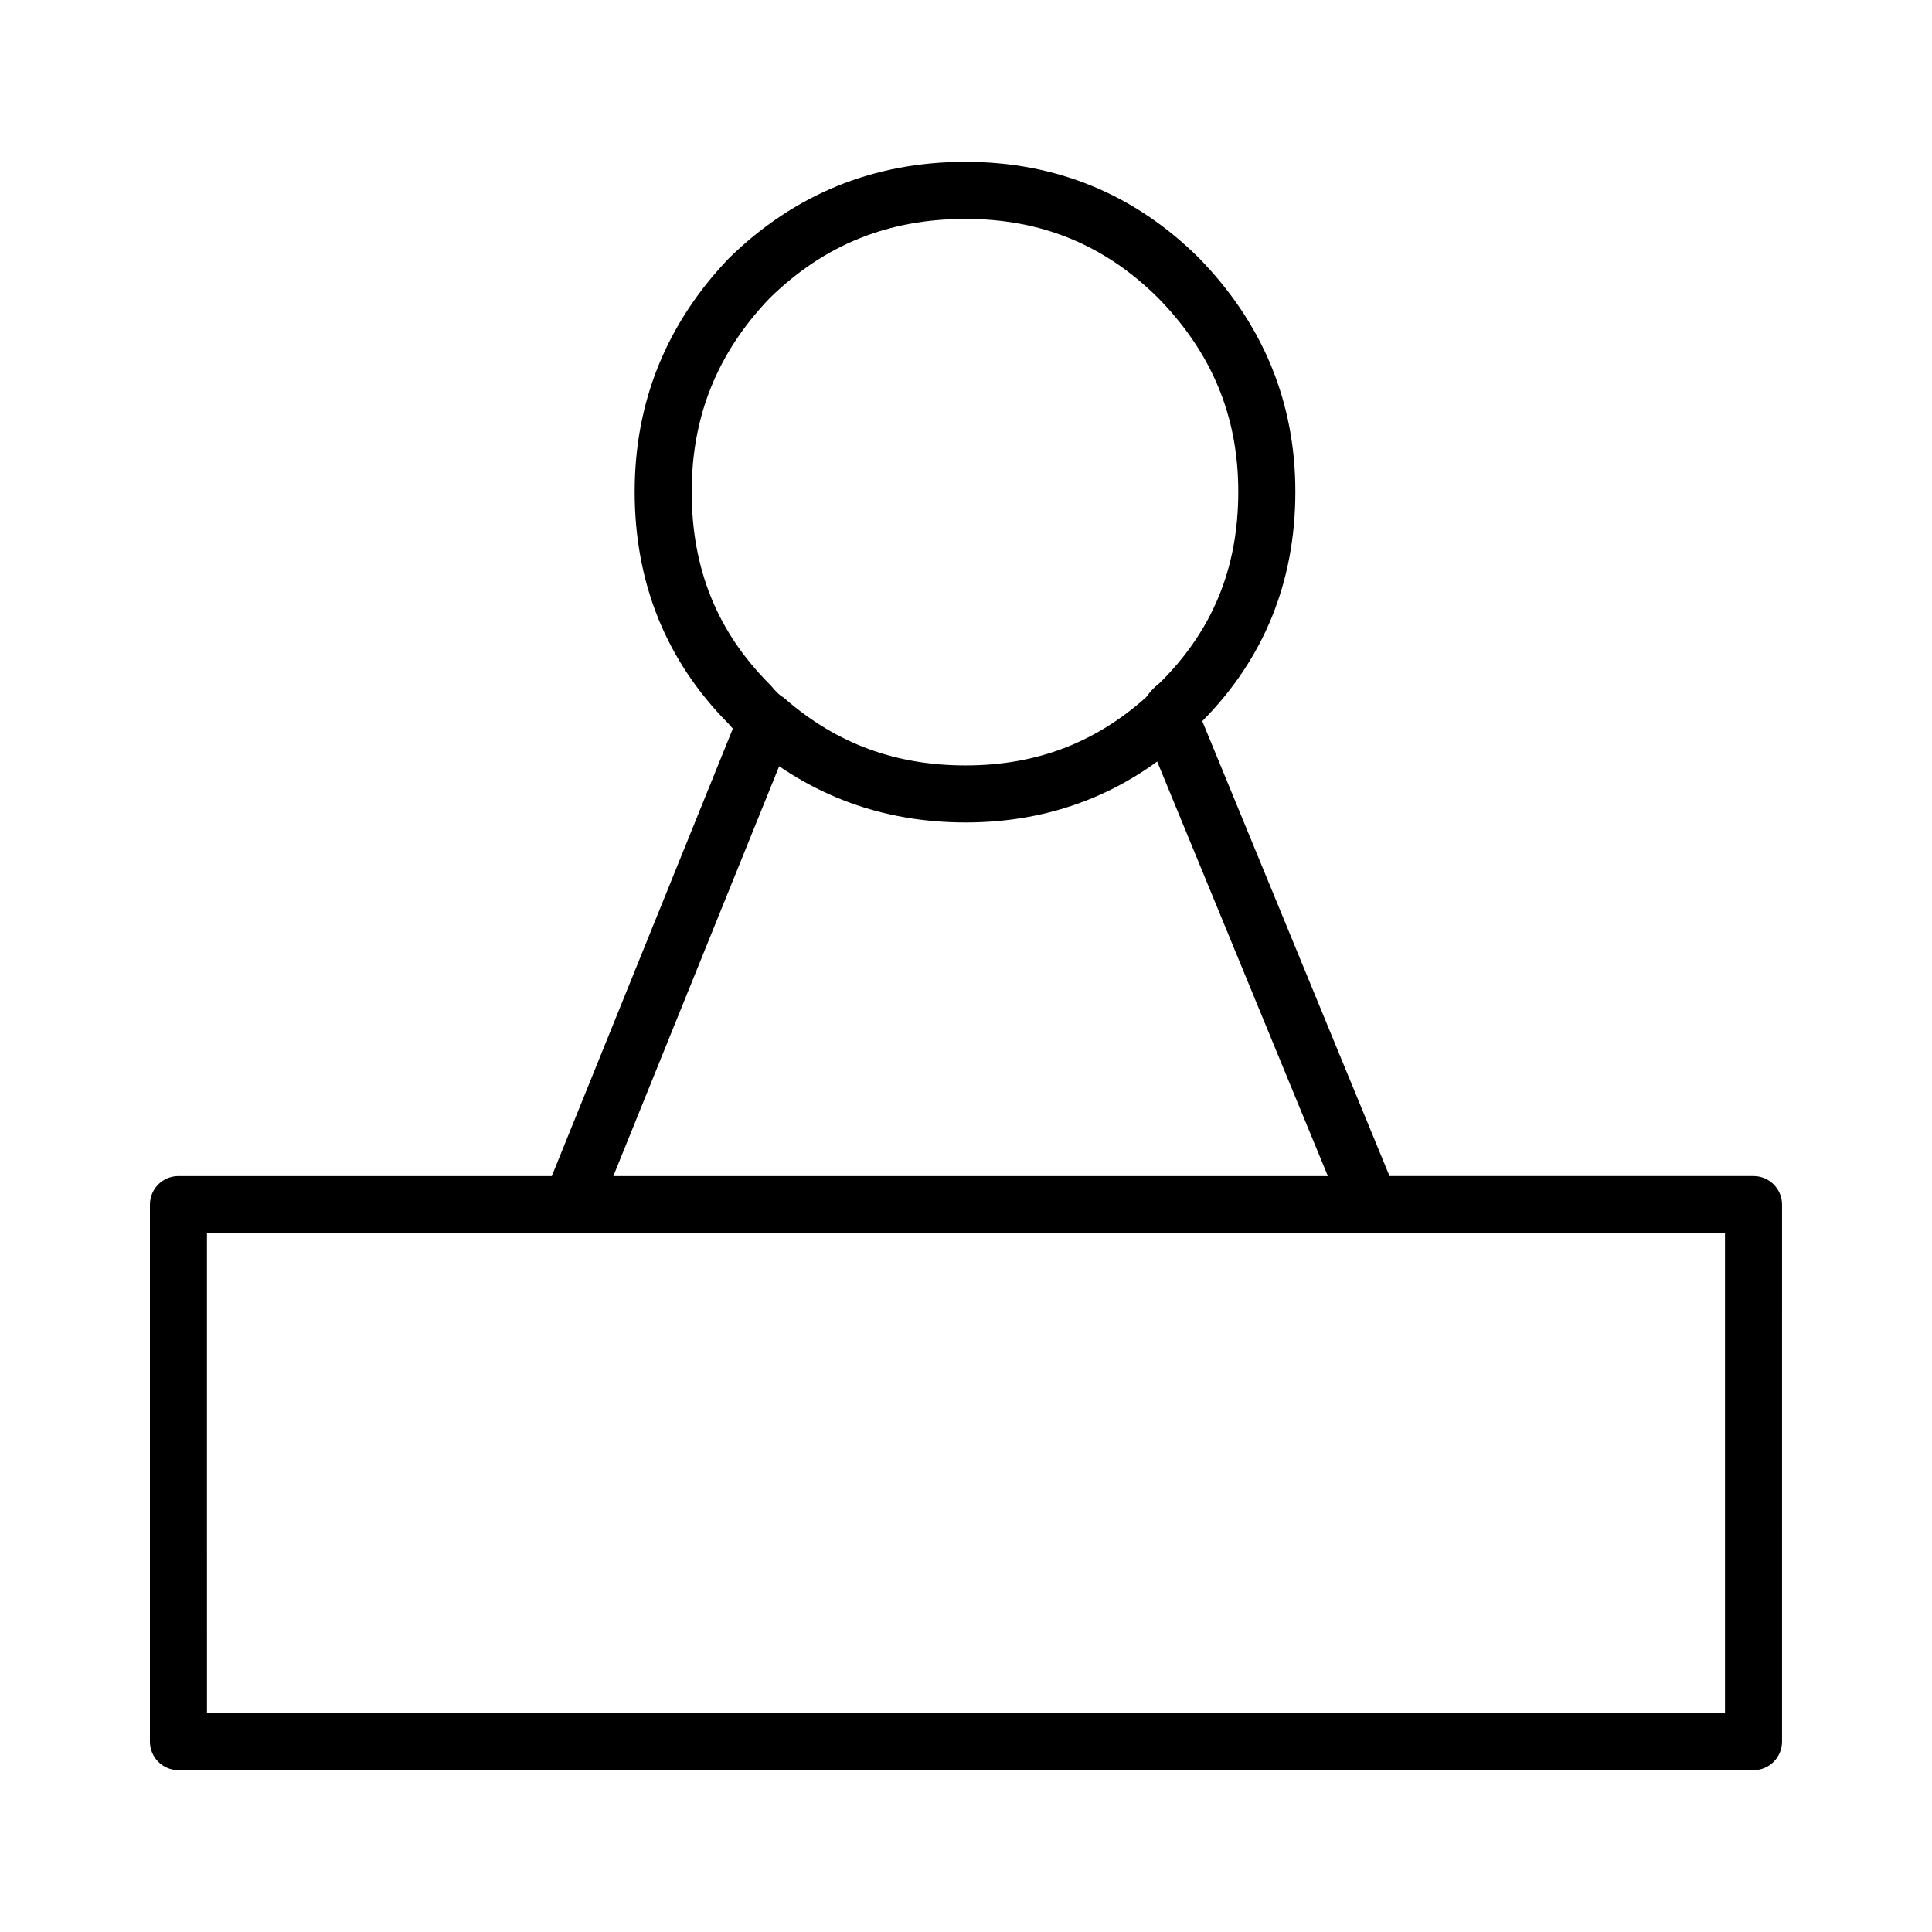 <?xml version="1.0" encoding="UTF-8"?>
<!-- Uploaded to: SVG Repo, www.svgrepo.com, Generator: SVG Repo Mixer Tools -->
<svg fill="#000000" width="800px" height="800px" version="1.1" viewBox="144 144 512 512" xmlns="http://www.w3.org/2000/svg">
 <g>
  <path d="m608.7 613.11h-417.41c-4.172 0-7.559-3.379-7.559-7.559v-142.32c0-4.176 3.387-7.559 7.559-7.559h98.941l47.977-118.57c-0.383-0.414-0.754-0.848-1.133-1.301-16.512-16.637-24.879-37.32-24.879-61.504 0-23.738 8.414-44.57 25.023-61.906 17.355-16.98 38.363-25.504 62.652-25.504 23.949 0 44.723 8.531 61.738 25.355 17.062 17.434 25.676 38.285 25.676 62.051 0 23.84-8.305 44.297-24.668 60.805l49.625 120.57h96.461c4.172 0 7.559 3.387 7.559 7.559l-0.004 142.33c-0.008 4.176-3.391 7.555-7.562 7.555zm-409.85-15.113h402.29v-127.21h-93.961c-3.059 0-5.824-1.844-6.988-4.68l-53.41-129.73c-0.836-2.016-0.742-4.301 0.227-6.246 0.957-1.941 2.414-3.668 4.332-5.144 14-13.863 20.816-30.445 20.816-50.684 0-19.957-6.961-36.77-21.281-51.387-14.184-14.043-30.91-20.902-51.016-20.902-20.477 0-37.453 6.871-51.898 21.016-13.844 14.465-20.656 31.293-20.656 51.281 0 20.434 6.769 37.145 20.711 51.086 0.176 0.176 0.352 0.371 0.516 0.57 1.27 1.551 2.262 2.367 2.871 2.777 2.973 1.996 4.141 5.793 2.805 9.113l-51.875 128.21c-1.16 2.863-3.926 4.727-7.008 4.727h-96.48z"/>
  <path d="m399.88 361.96c-21.938 0-41.309-7.148-57.605-21.242-3.148-2.731-3.5-7.5-0.766-10.656 2.727-3.16 7.488-3.512 10.656-0.77 13.66 11.812 29.266 17.551 47.715 17.551 19.027 0 34.98-6.188 48.777-18.906 3.059-2.836 7.844-2.637 10.676 0.434 2.836 3.062 2.629 7.848-0.434 10.676-16.484 15.207-36.336 22.914-59.02 22.914z"/>
  <path d="m507.18 470.79h-211.84c-4.172 0-7.559-3.379-7.559-7.559 0-4.176 3.387-7.559 7.559-7.559h211.85c4.172 0 7.559 3.379 7.559 7.559 0 4.176-3.383 7.559-7.566 7.559z"/>
 </g>
</svg>